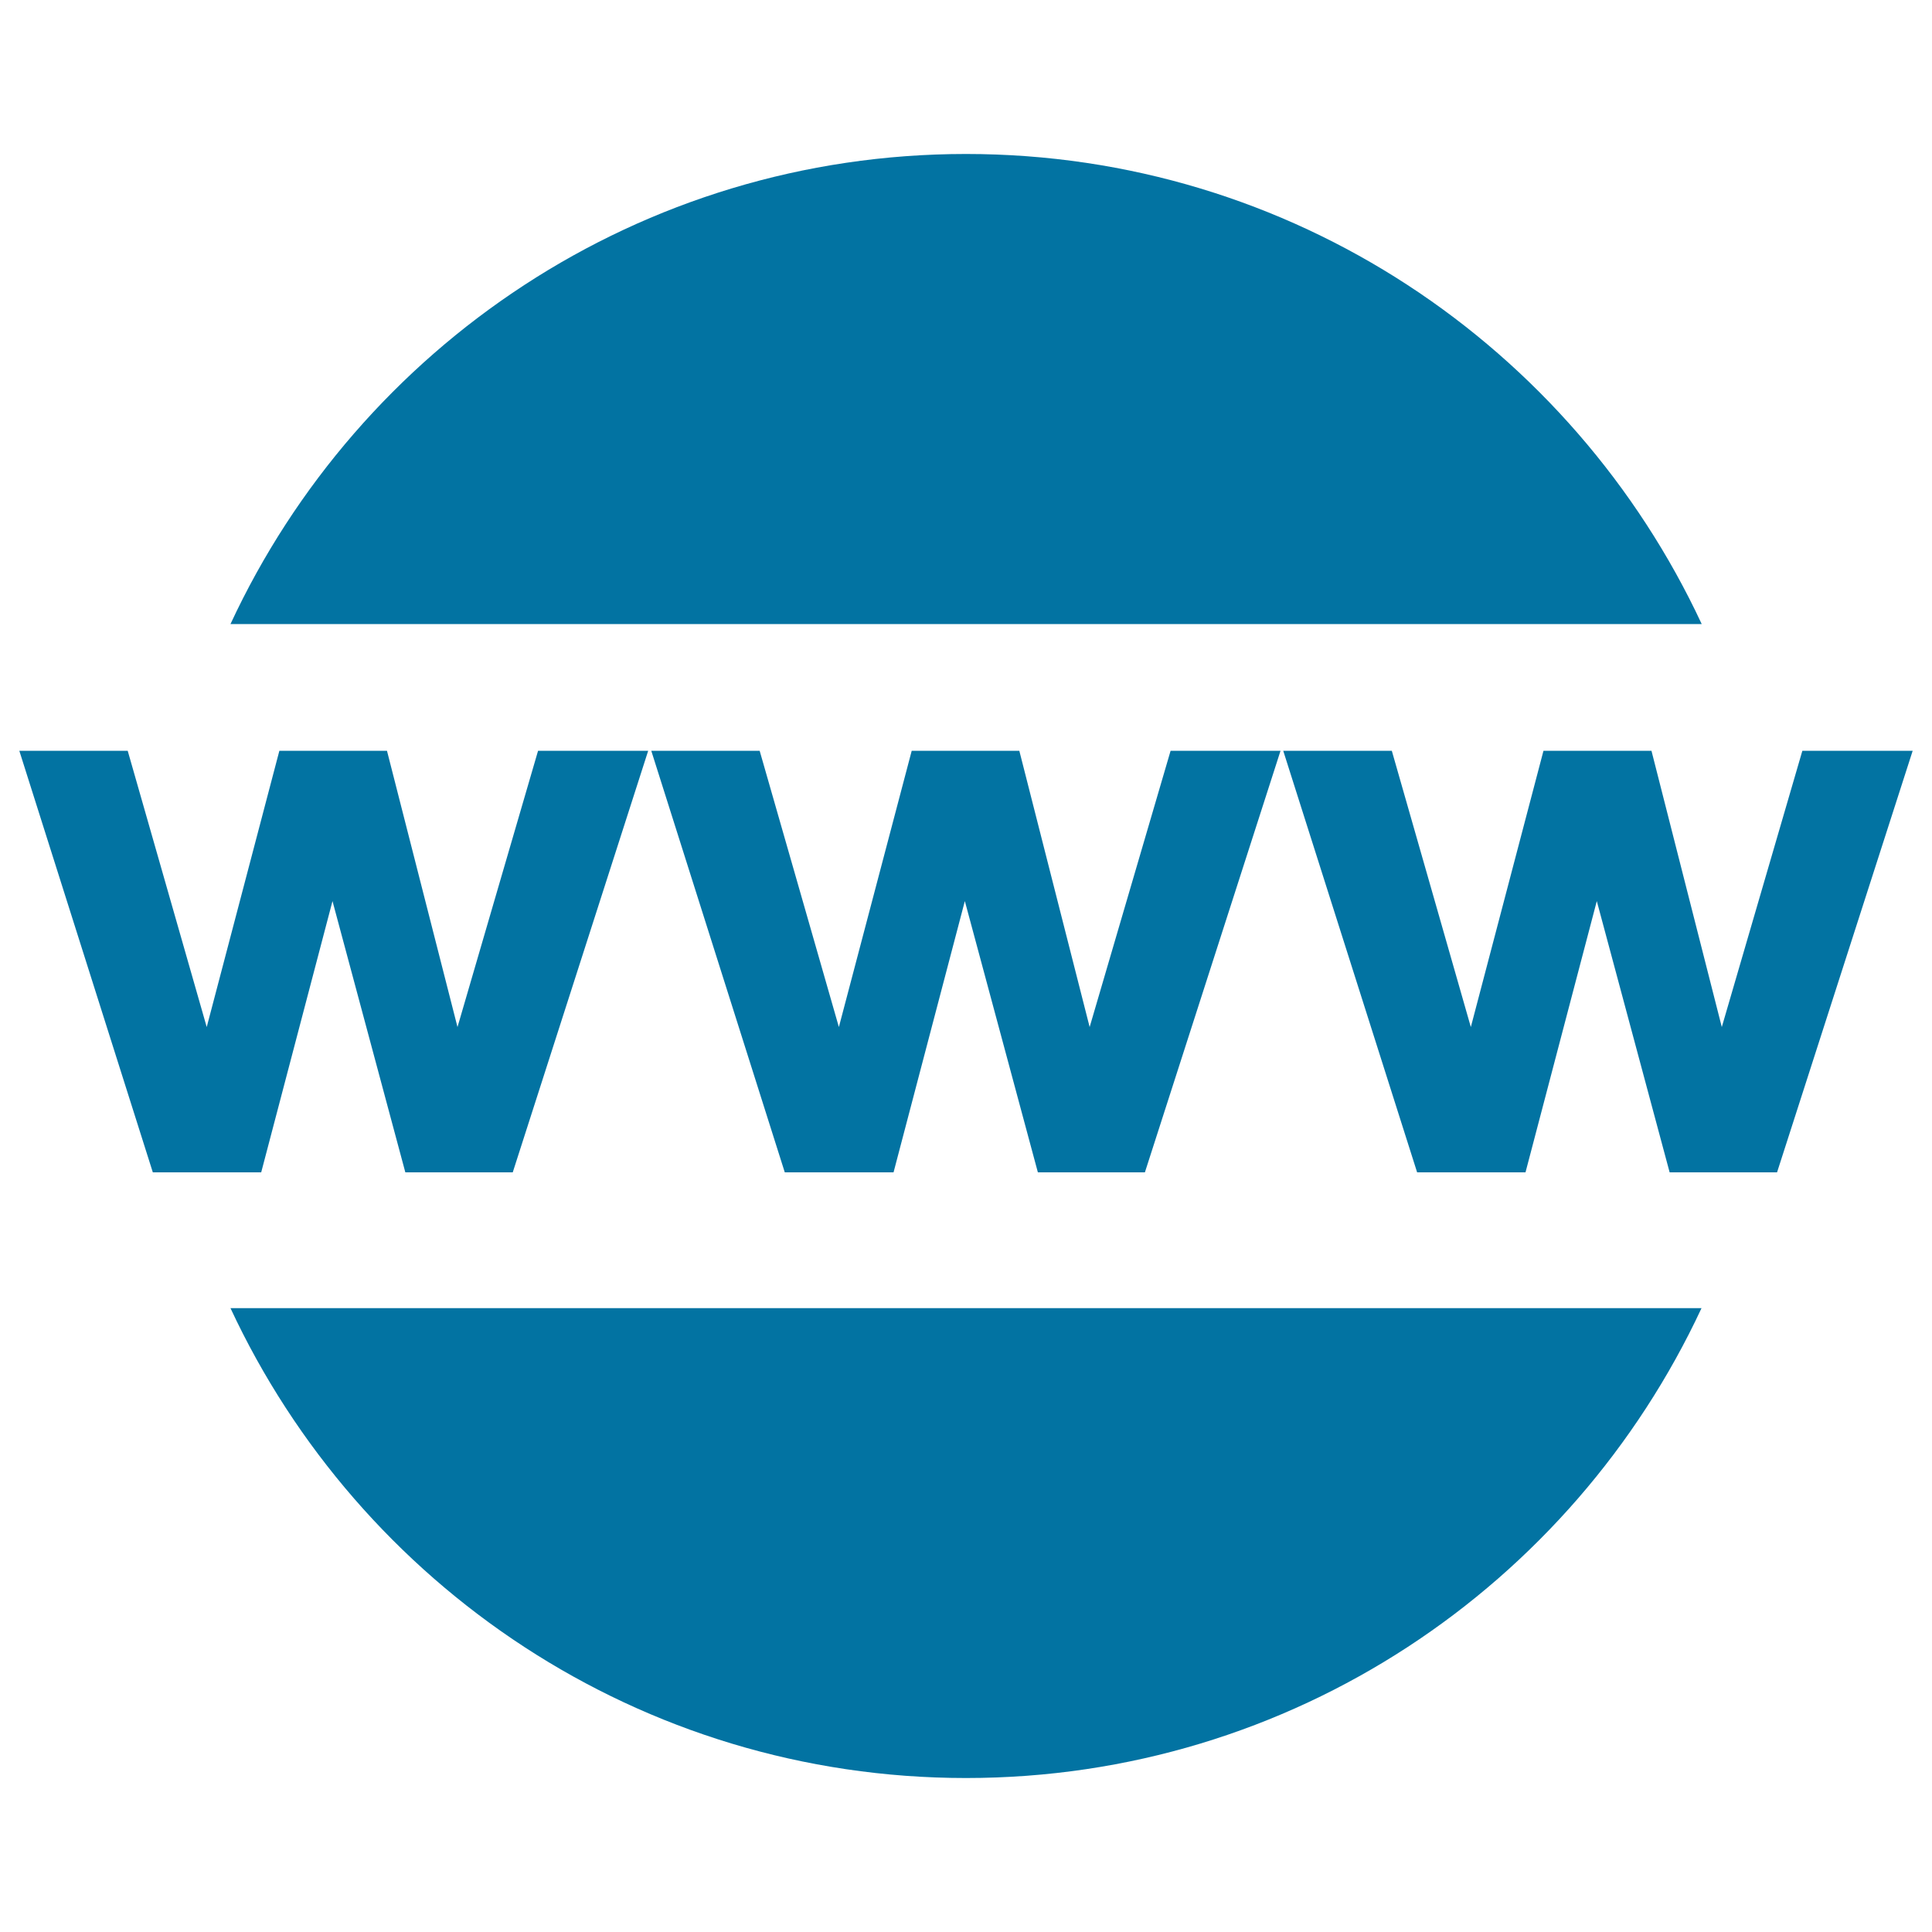 <svg xmlns="http://www.w3.org/2000/svg" viewBox="0 0 1000 1000" style="fill:#0273a2">
<title>Domain SVG icon</title>
<g><g><g><polygon points="172.1,466.4 209.8,606.8 265.4,606.8 335.5,388.6 278.5,388.6 236.8,531.6 200.3,388.6 144.6,388.6 107,531.6 66.1,388.6 10,388.6 79.1,606.8 135.2,606.8 "/><polygon points="527.6,388.6 471.9,388.6 434.2,531.6 393.2,388.6 337.1,388.6 406.2,606.8 462.5,606.8 499.4,466.4 537.2,606.8 592.6,606.8 662.8,388.6 605.9,388.6 564,531.6 "/><polygon points="932.9,388.6 891.2,531.6 854.8,388.6 798.9,388.6 761.3,531.6 720.4,388.6 664.2,388.6 733.5,606.8 789.6,606.8 826.5,466.4 864.2,606.8 919.8,606.8 990,388.6 "/><path d="M500,79.7C331.2,79.7,186,179.5,119.3,323h761.5C813.9,179.5,668.7,79.7,500,79.7z"/><path d="M500,920.3c168.8,0,313.8-99.7,380.7-243.2H119.3C186.1,820.5,331.2,920.3,500,920.3z"/></g></g></g>
</svg>